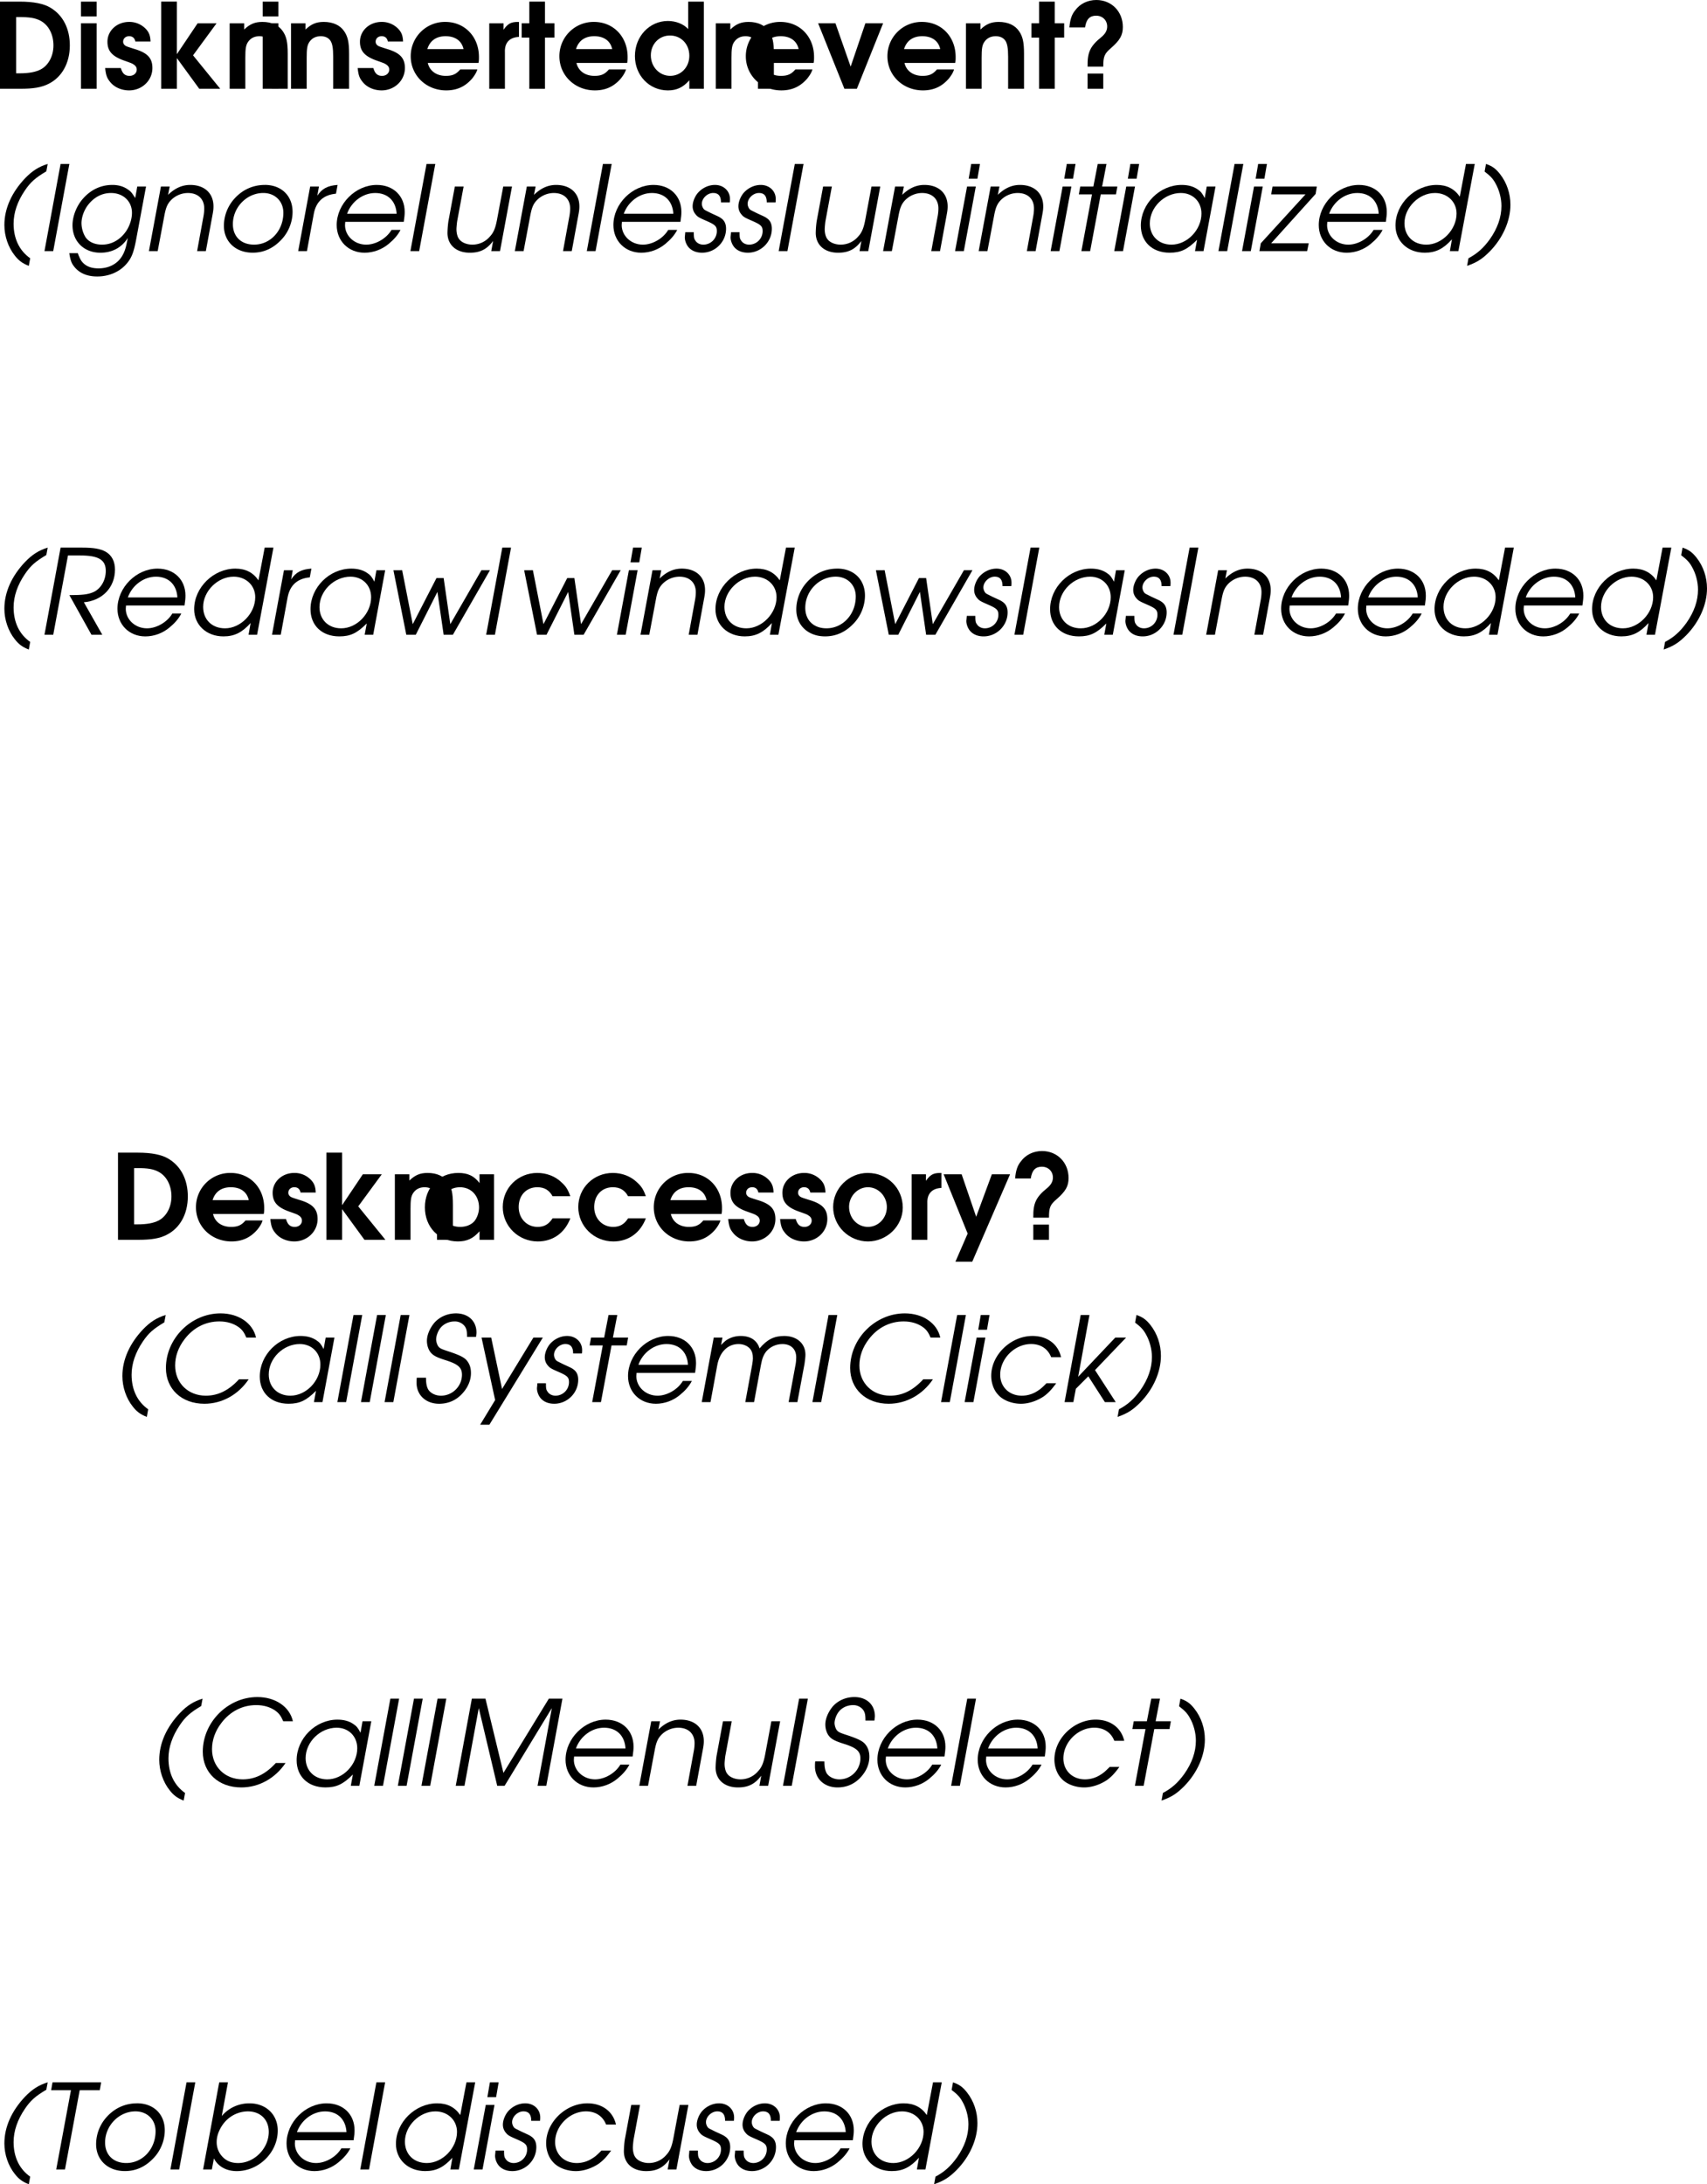 <svg xmlns="http://www.w3.org/2000/svg" xmlns:xlink="http://www.w3.org/1999/xlink" width="115.733" height="148.016"><defs><path id="a" d="M.547 0h1.375c.89 0 1.437-.094 1.906-.328.922-.453 1.453-1.422 1.453-2.61 0-1.14-.468-2.046-1.297-2.546-.453-.282-1.156-.422-2.093-.422H.547zM1.64-1.047v-3.812h.218c.704 0 1.063.062 1.407.234.562.281.906.922.906 1.688 0 .703-.328 1.343-.86 1.624-.328.172-.78.266-1.437.266zm0 0"/><path id="b" d="M.438 0H1.5v-4.438H.437Zm0-4.906H1.5v-1H.437Zm0 0"/><path id="c" d="M.156-1.406c.047.437.11.656.297.89.281.391.781.625 1.328.625.875 0 1.578-.671 1.578-1.515 0-.672-.328-1.032-1.234-1.297-.438-.14-.438-.14-.547-.188-.125-.062-.203-.171-.203-.296 0-.22.172-.376.406-.376.235 0 .375.126.422.36h1.031c-.015-.375-.093-.61-.312-.844a1.533 1.533 0 0 0-1.14-.484c-.829 0-1.47.593-1.47 1.343 0 .657.344 1.016 1.235 1.313.39.14.437.156.547.234.125.079.203.188.203.344 0 .234-.203.422-.485.422-.312 0-.484-.156-.593-.531Zm0 0"/><path id="d" d="M.438 0H1.5v-2.078L3.016 0h1.421L2.595-2.266l1.594-2.171H2.905L1.5-2.345v-3.562H.437Zm0 0"/><path id="e" d="M.438 0H1.5v-2.094c0-.594.031-.844.172-1.062.172-.266.437-.406.781-.406.281 0 .5.093.64.28.141.188.204.516.204 1.11V0h1.078v-2.375c0-.797-.094-1.172-.328-1.516-.281-.421-.766-.64-1.39-.64-.5 0-.845.14-1.235.515v-.421H.438Zm0 0"/><path id="f" d="M4.828-1.75c.031-.156.031-.25.031-.406 0-1.375-.968-2.375-2.28-2.375A2.318 2.318 0 0 0 .233-2.203C.234-.906 1.281.109 2.641.109c.734 0 1.296-.265 1.765-.812.157-.203.282-.39.344-.61H3.594c-.281.329-.531.438-.985.438-.625 0-1.093-.328-1.218-.875zM1.36-2.688c.172-.562.594-.874 1.235-.874.656 0 1.094.312 1.219.874zm0 0"/><path id="g" d="M.438 0H1.5v-2.469c-.031-.656.313-1.015.953-1.047V-4.53h-.078c-.469 0-.688.125-.969.531v-.438H.438Zm0 0"/><path id="h" d="M.594 0h1.062v-3.469h.64v-.969h-.64v-1.468H.594v1.468H.078v.97h.516Zm0 0"/><path id="i" d="M4.906-5.906H3.844v1.86c-.313-.345-.828-.548-1.375-.548-1.25 0-2.235 1.047-2.235 2.375C.234-.906 1.204.11 2.47.11c.594 0 1.031-.203 1.453-.687V0h.984ZM2.61-3.61c.75 0 1.313.578 1.313 1.375 0 .765-.563 1.359-1.297 1.359s-1.313-.61-1.313-1.39c0-.766.563-1.344 1.297-1.344zm0 0"/><path id="j" d="M1.797 0h.844l1.78-4.438H3.22l-1 2.938-1.031-2.938H.016Zm0 0"/><path id="k" d="M2.547-1.5c0-.688.078-.875.515-1.25.626-.547.813-.89.813-1.438 0-1.046-.766-1.828-1.797-1.828-.578 0-1.11.25-1.437.704-.235.28-.344.625-.391 1.156h1.063c.078-.547.312-.797.75-.797.437 0 .75.312.75.734 0 .25-.11.469-.36.688-.797.64-.984 1.047-.969 2.031ZM1.484 0h1.063v-1.031H1.484zm0 0"/><path id="D" d="M4.922-4.438h-.984v.594c-.36-.484-.797-.687-1.438-.687-1.313 0-2.266.984-2.266 2.328C.234-.86 1.172.109 2.47.109c.625 0 1.047-.203 1.469-.687V0h.984zm-2.313.875c.766 0 1.297.579 1.297 1.376 0 .328-.125.687-.312.921-.219.25-.563.391-.969.391-.781 0-1.313-.531-1.313-1.297 0-.812.532-1.39 1.297-1.39zm0 0"/><path id="E" d="M3.61-1.453c-.266.406-.563.578-1.016.578-.735 0-1.281-.578-1.281-1.344 0-.797.515-1.344 1.265-1.344.485 0 .813.204 1.031.61h1.204c-.157-.453-.297-.672-.61-.953-.422-.406-1.016-.625-1.625-.625C1.266-4.531.234-3.516.234-2.22S1.297.11 2.61.11c1.032 0 1.829-.578 2.204-1.562zm0 0"/><path id="F" d="M2.578-4.531C1.297-4.531.234-3.484.234-2.22.234-.938 1.297.11 2.594.11c1.281 0 2.36-1.046 2.36-2.296 0-1.313-1.032-2.344-2.376-2.344zm.016.968c.703 0 1.281.61 1.281 1.344 0 .75-.578 1.344-1.281 1.344-.719 0-1.281-.594-1.281-1.36 0-.718.578-1.328 1.28-1.328zm0 0"/><path id="G" d="M.844 1.484h1.14l2.563-5.921H3.313L2.25-1.563l-.984-2.875H.046L1.673-.423zm0 0"/><path id="l" d="M3.781-5.906c-.61.187-1.047.468-1.531.968C1.344-3.984.844-2.89.844-1.765c0 .75.265 1.516.703 2.063.266.344.516.531.953.703l.094-.516C1.859-.03 1.469-.844 1.469-1.859c0-.75.265-1.516.765-2.25.391-.579.72-.86 1.454-1.297Zm0 0"/><path id="m" d="M.61 0h.593l1.094-5.906h-.594zm0 0"/><path id="n" d="M5.688-4.375h-.594l-.14.781c-.204-.328-.298-.453-.47-.562-.296-.219-.656-.328-1.078-.328-.781 0-1.469.328-2 .937-.437.5-.703 1.188-.703 1.797 0 1.094.781 1.86 1.89 1.86.798 0 1.438-.344 1.86-1l-.062.296c-.079.422-.188.719-.36.985-.328.5-.89.78-1.562.78-.406 0-.735-.093-.985-.312-.171-.156-.234-.25-.39-.625 0-.015-.016-.047-.032-.093H.485c.063.421.141.656.282.843.343.485.89.735 1.609.735.766 0 1.453-.282 1.922-.782.39-.421.547-.796.719-1.718Zm-2.375.438c.828 0 1.421.562 1.421 1.343 0 .406-.14.86-.39 1.235-.407.593-.985.921-1.64.921-.5 0-.907-.187-1.126-.515a1.875 1.875 0 0 1-.266-.938c0-.406.172-.89.454-1.25.406-.515.937-.796 1.546-.796Zm0 0"/><path id="o" d="M.5 0h.594l.453-2.406c.094-.5.187-.75.406-1a1.62 1.62 0 0 1 1.188-.531c.687 0 1.109.406 1.109 1.046 0 .157-.016.36-.063.594L3.767 0h.593l.422-2.297c.078-.406.094-.531.094-.734 0-.89-.61-1.453-1.578-1.453-.547 0-1.031.218-1.5.671l.11-.562h-.595Zm0 0"/><path id="p" d="M3.484-4.484c-.796 0-1.5.312-2.046.906a2.763 2.763 0 0 0-.735 1.86C.703-.642 1.5.108 2.656.108c.75 0 1.39-.296 1.938-.875.484-.5.765-1.203.765-1.89 0-1.094-.765-1.828-1.875-1.828zm-.109.546c.797 0 1.36.563 1.36 1.344 0 1.203-.876 2.156-1.985 2.156-.875 0-1.438-.546-1.438-1.39 0-1.14.938-2.11 2.063-2.11Zm0 0"/><path id="q" d="M.5 0h.594l.468-2.547c.157-.812.657-1.265 1.5-1.344l.11-.593c-.672.046-1.063.25-1.375.734l.11-.625h-.595Zm0 0"/><path id="r" d="M5.25-1.984c.047-.329.063-.485.063-.672 0-1.078-.766-1.828-1.891-1.828-1.438 0-2.719 1.28-2.719 2.718C.703-.687 1.5.11 2.593.11c.595 0 1.173-.218 1.626-.593.36-.297.625-.594.812-.954h-.61c-.343.579-1.062 1-1.718 1-.797 0-1.437-.593-1.437-1.328 0-.046.015-.125.015-.218zm-3.844-.547c.297-.828 1.078-1.406 1.907-1.406.859 0 1.406.546 1.453 1.406zm0 0"/><path id="s" d="M5.172-4.375h-.594l-.422 2.25c-.11.578-.234.875-.484 1.14a1.55 1.55 0 0 1-1.188.547c-.39 0-.75-.156-.906-.39-.11-.14-.172-.406-.172-.656 0-.125.032-.422.047-.532l.438-2.359h-.594l-.438 2.36a6.579 6.579 0 0 0-.062.78C.797-.421 1.39.11 2.312.11c.704 0 1.157-.234 1.579-.796L3.766 0h.593zm0 0"/><path id="t" d="M.5 0h.594l1.093-5.906h-.593Zm0 0"/><path id="u" d="M.375-1.281c-.016.203-.031.312-.031.343 0 .22.094.485.25.672.203.235.515.375.922.375.89 0 1.625-.734 1.625-1.625 0-.328-.11-.562-.344-.718-.11-.079-.11-.079-.656-.329-.407-.203-.407-.203-.454-.234-.109-.078-.187-.265-.187-.406 0-.375.375-.735.766-.735.359 0 .53.204.53.641h.595c.015-.094.015-.172.015-.234 0-.547-.437-.953-1.015-.953-.422 0-.829.187-1.125.5-.22.234-.391.625-.391.937a.83.83 0 0 0 .219.578c.125.156.25.219.718.422.61.266.704.375.704.703a.917.917 0 0 1-.907.907c-.25 0-.453-.11-.562-.297-.078-.11-.094-.204-.094-.547Zm0 0"/><path id="v" d="M.5 0h.594l.812-4.375h-.593Zm.922-4.906h.594l.171-1h-.593Zm0 0"/><path id="w" d="M.984 0h.594l.719-3.844h1.031l.094-.531H2.39l.296-1.531h-.593l-.297 1.531h-.89l-.095.531h.891zm0 0"/><path id="x" d="M5.766-4.375h-.594l-.14.781c-.157-.312-.266-.453-.485-.594-.297-.203-.656-.296-1.078-.296-1.485 0-2.766 1.28-2.766 2.75 0 1.109.781 1.843 1.953 1.843.75 0 1.203-.218 1.86-.875L4.375 0h.578zm-2.344.438c.797 0 1.39.578 1.39 1.39 0 1.11-.968 2.11-2.03 2.11-.876 0-1.47-.594-1.47-1.438 0-1.094.985-2.063 2.11-2.063zm0 0"/><path id="y" d="M.078 0h3.235l.109-.531H.875l3.016-3.344.078-.5h-3l-.094.531h2.328L.172-.53zm0 0"/><path id="z" d="M6.078-5.906h-.594l-.421 2.218c-.36-.53-.875-.796-1.563-.796-1.484 0-2.797 1.28-2.797 2.75 0 1.062.828 1.843 1.985 1.843.75 0 1.265-.265 1.843-.906L4.391 0h.578ZM3.375-3.938c.844 0 1.469.594 1.469 1.391 0 1.094-.985 2.11-2.047 2.11-.89 0-1.485-.594-1.485-1.454 0-1.062.985-2.046 2.063-2.046zm0 0"/><path id="A" d="M.078 1C.75.766 1.11.531 1.61.031 2.5-.875 3.016-2.047 3.016-3.14c0-.765-.25-1.5-.704-2.078-.28-.36-.53-.547-.953-.687l-.093.515c.39.297.562.485.718.766.266.453.422 1.031.422 1.563 0 .765-.265 1.515-.781 2.25C1.187-.204.765.171.172.484zm0 0"/><path id="B" d="M3.281-2.203c1.25-.11 2.11-1 2.11-2.219 0-.547-.22-.969-.625-1.203-.36-.203-.829-.281-1.594-.281H1.703L.61 0h.594l1-5.375h.828c1.25 0 1.735.297 1.735 1.047 0 .64-.344 1.234-.875 1.453-.344.14-.72.188-1.594.188L3.797 0h.734Zm0 0"/><path id="C" d="M1.734 0h.641l1.469-2.906L4.266 0h.625l2.515-4.375h-.578L4.718-.719l-.452-3.125H3.78L2.171-.719l-.718-3.656H.86zm0 0"/><path id="H" d="M5.797-1.547c-.688.75-1.406 1.11-2.25 1.11-1.203 0-2.078-.86-2.078-2.047 0-.625.218-1.235.64-1.782.594-.78 1.422-1.203 2.36-1.203.515 0 .968.14 1.312.39.235.173.36.345.516.704h.656c-.219-.984-1.187-1.64-2.406-1.64-2 0-3.703 1.702-3.703 3.702C.844-.89 1.906.11 3.454.11c1.187 0 2.296-.609 3-1.656zm0 0"/><path id="I" d="M.469-1.656c-.016.125-.016.25-.016.343C.453-.484 1.078.11 1.984.11c.641 0 1.188-.25 1.61-.734.36-.406.547-.875.547-1.344 0-.328-.079-.593-.25-.812-.172-.235-.454-.375-1.125-.61-.579-.187-.704-.234-.813-.359-.094-.094-.172-.344-.172-.5 0-.219.11-.547.282-.766.218-.28.578-.453.968-.453a.84.84 0 0 1 .703.344c.11.172.141.313.141.703h.61c.015-.14.03-.219.03-.297 0-.781-.562-1.297-1.39-1.297-.578 0-1.11.235-1.469.641-.297.36-.5.813-.5 1.219 0 .297.094.593.25.781.172.219.422.344 1.016.531.844.266 1.11.5 1.11.985 0 .78-.641 1.421-1.423 1.421-.375 0-.718-.171-.875-.437-.093-.188-.14-.39-.14-.781Zm0 0"/><path id="J" d="M.781 1.531h.625l3.625-5.906h-.64L2.266-.891 1.53-4.375H.875l.922 4.234zm0 0"/><path id="K" d="M.5 0h.594l.468-2.547c.172-.86.704-1.39 1.438-1.39.313 0 .61.124.781.328.125.156.188.343.188.64 0 .125-.016.203-.047.422L3.453 0h.594l.469-2.531c.078-.438.187-.688.359-.906.266-.313.672-.5 1.094-.5.578 0 .937.343.937.906 0 .14-.015.344-.047.5L6.391 0h.593l.485-2.594c.031-.234.062-.453.062-.625 0-.75-.578-1.265-1.437-1.265-.688 0-1.157.234-1.672.843-.172-.546-.61-.843-1.281-.843-.313 0-.61.078-.86.218-.14.079-.187.11-.469.391l.094-.5h-.593Zm0 0"/><path id="L" d="M4.453-1.281c-.297.297-.422.406-.578.5a1.931 1.931 0 0 1-1.094.344c-.86 0-1.469-.594-1.469-1.422 0-1.094.985-2.079 2.094-2.079.656 0 1.14.329 1.36.891h.671C5.234-3.937 4.5-4.484 3.5-4.484c-1.469 0-2.797 1.28-2.797 2.703 0 .484.172.968.469 1.281.328.375.937.61 1.547.61.515 0 1.078-.188 1.547-.5.296-.22.5-.422.843-.891zm0 0"/><path id="M" d="M.5 0h.594l.172-.906.843-.844L3.234 0h.735L2.563-2.172l2.109-2.203h-.734L1.421-1.719l.766-4.187h-.594Zm0 0"/><path id="N" d="M.61 0h.593l.969-5.266L3.422 0h.5l3.203-5.266L6.156 0h.594l1.094-5.906h-.922L3.844-.875 2.625-5.906h-.922Zm0 0"/><path id="O" d="M1.406 0H2l1-5.375h1.36l.093-.531H1.156l-.093.531h1.343zm0 0"/><path id="P" d="M.5 0h.594l.14-.75c.282.547.844.86 1.547.86 1.5 0 2.781-1.266 2.781-2.75 0-1.079-.796-1.844-1.921-1.844-.735 0-1.407.312-1.875.859l.421-2.281h-.593Zm3.031-3.938c.86 0 1.422.563 1.422 1.391 0 1.125-.984 2.11-2.078 2.11-.5 0-.86-.172-1.14-.516a1.417 1.417 0 0 1-.313-.938c0-.546.344-1.203.812-1.578a2.096 2.096 0 0 1 1.297-.469zm0 0"/></defs><g transform="translate(61.765 -639.484)"><use xlink:href="#a" width="100%" height="100%" x="-62.312" y="645.5"/><use xlink:href="#b" width="100%" height="100%" x="-56.712" y="645.5"/><use xlink:href="#c" width="100%" height="100%" x="-54.792" y="645.5"/><use xlink:href="#d" width="100%" height="100%" x="-51.272" y="645.5"/><use xlink:href="#e" width="100%" height="100%" x="-46.632" y="645.5"/><use xlink:href="#b" width="100%" height="100%" x="-44.392" y="645.5"/><use xlink:href="#e" width="100%" height="100%" x="-42.472" y="645.5"/><use xlink:href="#c" width="100%" height="100%" x="-37.672" y="645.5"/><use xlink:href="#f" width="100%" height="100%" x="-34.152" y="645.5"/><use xlink:href="#g" width="100%" height="100%" x="-29.032" y="645.5"/><use xlink:href="#h" width="100%" height="100%" x="-26.472" y="645.5"/><use xlink:href="#f" width="100%" height="100%" x="-24.072" y="645.5"/><use xlink:href="#i" width="100%" height="100%" x="-18.952" y="645.5"/><use xlink:href="#e" width="100%" height="100%" x="-13.672" y="645.5"/><use xlink:href="#f" width="100%" height="100%" x="-11.432" y="645.5"/><use xlink:href="#j" width="100%" height="100%" x="-6.312" y="645.5"/><use xlink:href="#f" width="100%" height="100%" x="-1.832" y="645.5"/><use xlink:href="#e" width="100%" height="100%" x="3.288" y="645.5"/><use xlink:href="#h" width="100%" height="100%" x="8.088" y="645.5"/><use xlink:href="#k" width="100%" height="100%" x="10.488" y="645.5"/></g><g transform="translate(61.765 -639.484)"><use xlink:href="#l" width="100%" height="100%" x="-62.312" y="656.5"/><use xlink:href="#m" width="100%" height="100%" x="-59.36" y="656.5"/><use xlink:href="#n" width="100%" height="100%" x="-57.552" y="656.5"/><use xlink:href="#o" width="100%" height="100%" x="-52.168" y="656.5"/><use xlink:href="#p" width="100%" height="100%" x="-47.288" y="656.5"/><use xlink:href="#q" width="100%" height="100%" x="-42.048" y="656.5"/><use xlink:href="#r" width="100%" height="100%" x="-39.64" y="656.5"/><use xlink:href="#t" width="100%" height="100%" x="-34.44" y="656.5"/><use xlink:href="#s" width="100%" height="100%" x="-32.224" y="656.5"/><use xlink:href="#o" width="100%" height="100%" x="-27.36" y="656.5"/><use xlink:href="#t" width="100%" height="100%" x="-22.48" y="656.5"/><use xlink:href="#r" width="100%" height="100%" x="-20.88" y="656.5"/><use xlink:href="#u" width="100%" height="100%" x="-15.68" y="656.5"/><use xlink:href="#u" width="100%" height="100%" x="-12.576" y="656.5"/><use xlink:href="#t" width="100%" height="100%" x="-9.472" y="656.5"/><use xlink:href="#s" width="100%" height="100%" x="-7.256" y="656.5"/><use xlink:href="#o" width="100%" height="100%" x="-2.392" y="656.5"/><use xlink:href="#v" width="100%" height="100%" x="2.488" y="656.5"/><use xlink:href="#o" width="100%" height="100%" x="4.088" y="656.5"/><use xlink:href="#v" width="100%" height="100%" x="8.968" y="656.5"/><use xlink:href="#w" width="100%" height="100%" x="10.568" y="656.5"/><use xlink:href="#v" width="100%" height="100%" x="13.28" y="656.5"/><use xlink:href="#x" width="100%" height="100%" x="14.88" y="656.5"/><use xlink:href="#t" width="100%" height="100%" x="20.344" y="656.5"/><use xlink:href="#v" width="100%" height="100%" x="21.944" y="656.5"/><use xlink:href="#y" width="100%" height="100%" x="23.544" y="656.5"/><use xlink:href="#r" width="100%" height="100%" x="26.944" y="656.5"/><use xlink:href="#z" width="100%" height="100%" x="32.144" y="656.5"/><use xlink:href="#A" width="100%" height="100%" x="37.624" y="656.5"/></g><g transform="translate(61.765 -639.484)"><use xlink:href="#l" width="100%" height="100%" x="-62.312" y="682.5"/><use xlink:href="#B" width="100%" height="100%" x="-59.36" y="682.5"/><use xlink:href="#r" width="100%" height="100%" x="-54.504" y="682.5"/><use xlink:href="#z" width="100%" height="100%" x="-49.304" y="682.5"/><use xlink:href="#q" width="100%" height="100%" x="-43.824" y="682.5"/><use xlink:href="#x" width="100%" height="100%" x="-41.416" y="682.5"/><use xlink:href="#C" width="100%" height="100%" x="-35.952" y="682.5"/><use xlink:href="#t" width="100%" height="100%" x="-29.304" y="682.5"/><use xlink:href="#C" width="100%" height="100%" x="-27.088" y="682.5"/><use xlink:href="#v" width="100%" height="100%" x="-20.44" y="682.5"/><use xlink:href="#o" width="100%" height="100%" x="-18.84" y="682.5"/><use xlink:href="#z" width="100%" height="100%" x="-13.96" y="682.5"/><use xlink:href="#p" width="100%" height="100%" x="-8.48" y="682.5"/><use xlink:href="#C" width="100%" height="100%" x="-3.24" y="682.5"/><use xlink:href="#u" width="100%" height="100%" x="3.408" y="682.5"/><use xlink:href="#t" width="100%" height="100%" x="6.512" y="682.5"/><use xlink:href="#x" width="100%" height="100%" x="8.728" y="682.5"/><use xlink:href="#u" width="100%" height="100%" x="14.192" y="682.5"/><use xlink:href="#t" width="100%" height="100%" x="17.296" y="682.5"/><use xlink:href="#o" width="100%" height="100%" x="19.512" y="682.5"/><use xlink:href="#r" width="100%" height="100%" x="24.392" y="682.5"/><use xlink:href="#r" width="100%" height="100%" x="29.592" y="682.5"/><use xlink:href="#z" width="100%" height="100%" x="34.792" y="682.5"/><use xlink:href="#r" width="100%" height="100%" x="40.272" y="682.5"/><use xlink:href="#z" width="100%" height="100%" x="45.472" y="682.5"/><use xlink:href="#A" width="100%" height="100%" x="50.952" y="682.5"/></g><g transform="translate(61.765 -639.484)"><use xlink:href="#a" width="100%" height="100%" x="-54.312" y="723.5"/><use xlink:href="#f" width="100%" height="100%" x="-48.712" y="723.5"/><use xlink:href="#c" width="100%" height="100%" x="-43.592" y="723.5"/><use xlink:href="#d" width="100%" height="100%" x="-40.072" y="723.5"/><use xlink:href="#e" width="100%" height="100%" x="-35.432" y="723.5"/><use xlink:href="#D" width="100%" height="100%" x="-33.192" y="723.5"/><use xlink:href="#E" width="100%" height="100%" x="-27.912" y="723.5"/><use xlink:href="#E" width="100%" height="100%" x="-22.792" y="723.5"/><use xlink:href="#f" width="100%" height="100%" x="-17.672" y="723.5"/><use xlink:href="#c" width="100%" height="100%" x="-12.552" y="723.5"/><use xlink:href="#c" width="100%" height="100%" x="-9.032" y="723.5"/><use xlink:href="#F" width="100%" height="100%" x="-5.512" y="723.5"/><use xlink:href="#g" width="100%" height="100%" x="-.392" y="723.5"/><use xlink:href="#G" width="100%" height="100%" x="2.168" y="723.5"/><use xlink:href="#k" width="100%" height="100%" x="6.808" y="723.5"/></g><g transform="translate(61.765 -639.484)"><use xlink:href="#l" width="100%" height="100%" x="-54.312" y="734.5"/><use xlink:href="#H" width="100%" height="100%" x="-51.36" y="734.5"/><use xlink:href="#x" width="100%" height="100%" x="-44.856" y="734.5"/><use xlink:href="#t" width="100%" height="100%" x="-39.392" y="734.5"/><use xlink:href="#t" width="100%" height="100%" x="-37.792" y="734.5"/><use xlink:href="#t" width="100%" height="100%" x="-36.192" y="734.5"/><use xlink:href="#I" width="100%" height="100%" x="-33.976" y="734.5"/><use xlink:href="#J" width="100%" height="100%" x="-29.992" y="734.5"/><use xlink:href="#u" width="100%" height="100%" x="-25.704" y="734.5"/><use xlink:href="#w" width="100%" height="100%" x="-22.6" y="734.5"/><use xlink:href="#r" width="100%" height="100%" x="-19.888" y="734.5"/><use xlink:href="#K" width="100%" height="100%" x="-14.688" y="734.5"/><use xlink:href="#t" width="100%" height="100%" x="-7.184" y="734.5"/><use xlink:href="#H" width="100%" height="100%" x="-4.968" y="734.5"/><use xlink:href="#t" width="100%" height="100%" x="1.536" y="734.5"/><use xlink:href="#v" width="100%" height="100%" x="3.136" y="734.5"/><use xlink:href="#L" width="100%" height="100%" x="4.736" y="734.5"/><use xlink:href="#M" width="100%" height="100%" x="9.912" y="734.5"/><use xlink:href="#A" width="100%" height="100%" x="13.928" y="734.5"/></g><g transform="translate(61.765 -639.484)"><use xlink:href="#l" width="100%" height="100%" x="-51.812" y="760.5"/><use xlink:href="#H" width="100%" height="100%" x="-48.86" y="760.5"/><use xlink:href="#x" width="100%" height="100%" x="-42.356" y="760.5"/><use xlink:href="#t" width="100%" height="100%" x="-36.892" y="760.5"/><use xlink:href="#t" width="100%" height="100%" x="-35.292" y="760.5"/><use xlink:href="#t" width="100%" height="100%" x="-33.692" y="760.5"/><use xlink:href="#N" width="100%" height="100%" x="-31.476" y="760.5"/><use xlink:href="#r" width="100%" height="100%" x="-24.124" y="760.5"/><use xlink:href="#o" width="100%" height="100%" x="-18.924" y="760.5"/><use xlink:href="#s" width="100%" height="100%" x="-14.044" y="760.5"/><use xlink:href="#t" width="100%" height="100%" x="-9.18" y="760.5"/><use xlink:href="#I" width="100%" height="100%" x="-6.964" y="760.5"/><use xlink:href="#r" width="100%" height="100%" x="-2.98" y="760.5"/><use xlink:href="#t" width="100%" height="100%" x="2.22" y="760.5"/><use xlink:href="#r" width="100%" height="100%" x="3.82" y="760.5"/><use xlink:href="#L" width="100%" height="100%" x="9.02" y="760.5"/><use xlink:href="#w" width="100%" height="100%" x="14.196" y="760.5"/><use xlink:href="#A" width="100%" height="100%" x="16.908" y="760.5"/></g><g transform="translate(61.765 -639.484)"><use xlink:href="#l" width="100%" height="100%" x="-62.312" y="786.5"/><use xlink:href="#O" width="100%" height="100%" x="-59.36" y="786.5"/><use xlink:href="#p" width="100%" height="100%" x="-55.952" y="786.5"/><use xlink:href="#t" width="100%" height="100%" x="-50.712" y="786.5"/><use xlink:href="#P" width="100%" height="100%" x="-48.496" y="786.5"/><use xlink:href="#r" width="100%" height="100%" x="-43.04" y="786.5"/><use xlink:href="#t" width="100%" height="100%" x="-37.84" y="786.5"/><use xlink:href="#z" width="100%" height="100%" x="-35.624" y="786.5"/><use xlink:href="#v" width="100%" height="100%" x="-30.144" y="786.5"/><use xlink:href="#u" width="100%" height="100%" x="-28.544" y="786.5"/><use xlink:href="#L" width="100%" height="100%" x="-25.44" y="786.5"/><use xlink:href="#s" width="100%" height="100%" x="-20.264" y="786.5"/><use xlink:href="#u" width="100%" height="100%" x="-15.4" y="786.5"/><use xlink:href="#u" width="100%" height="100%" x="-12.296" y="786.5"/><use xlink:href="#r" width="100%" height="100%" x="-9.192" y="786.5"/><use xlink:href="#z" width="100%" height="100%" x="-3.992" y="786.5"/><use xlink:href="#A" width="100%" height="100%" x="1.488" y="786.5"/></g></svg>
